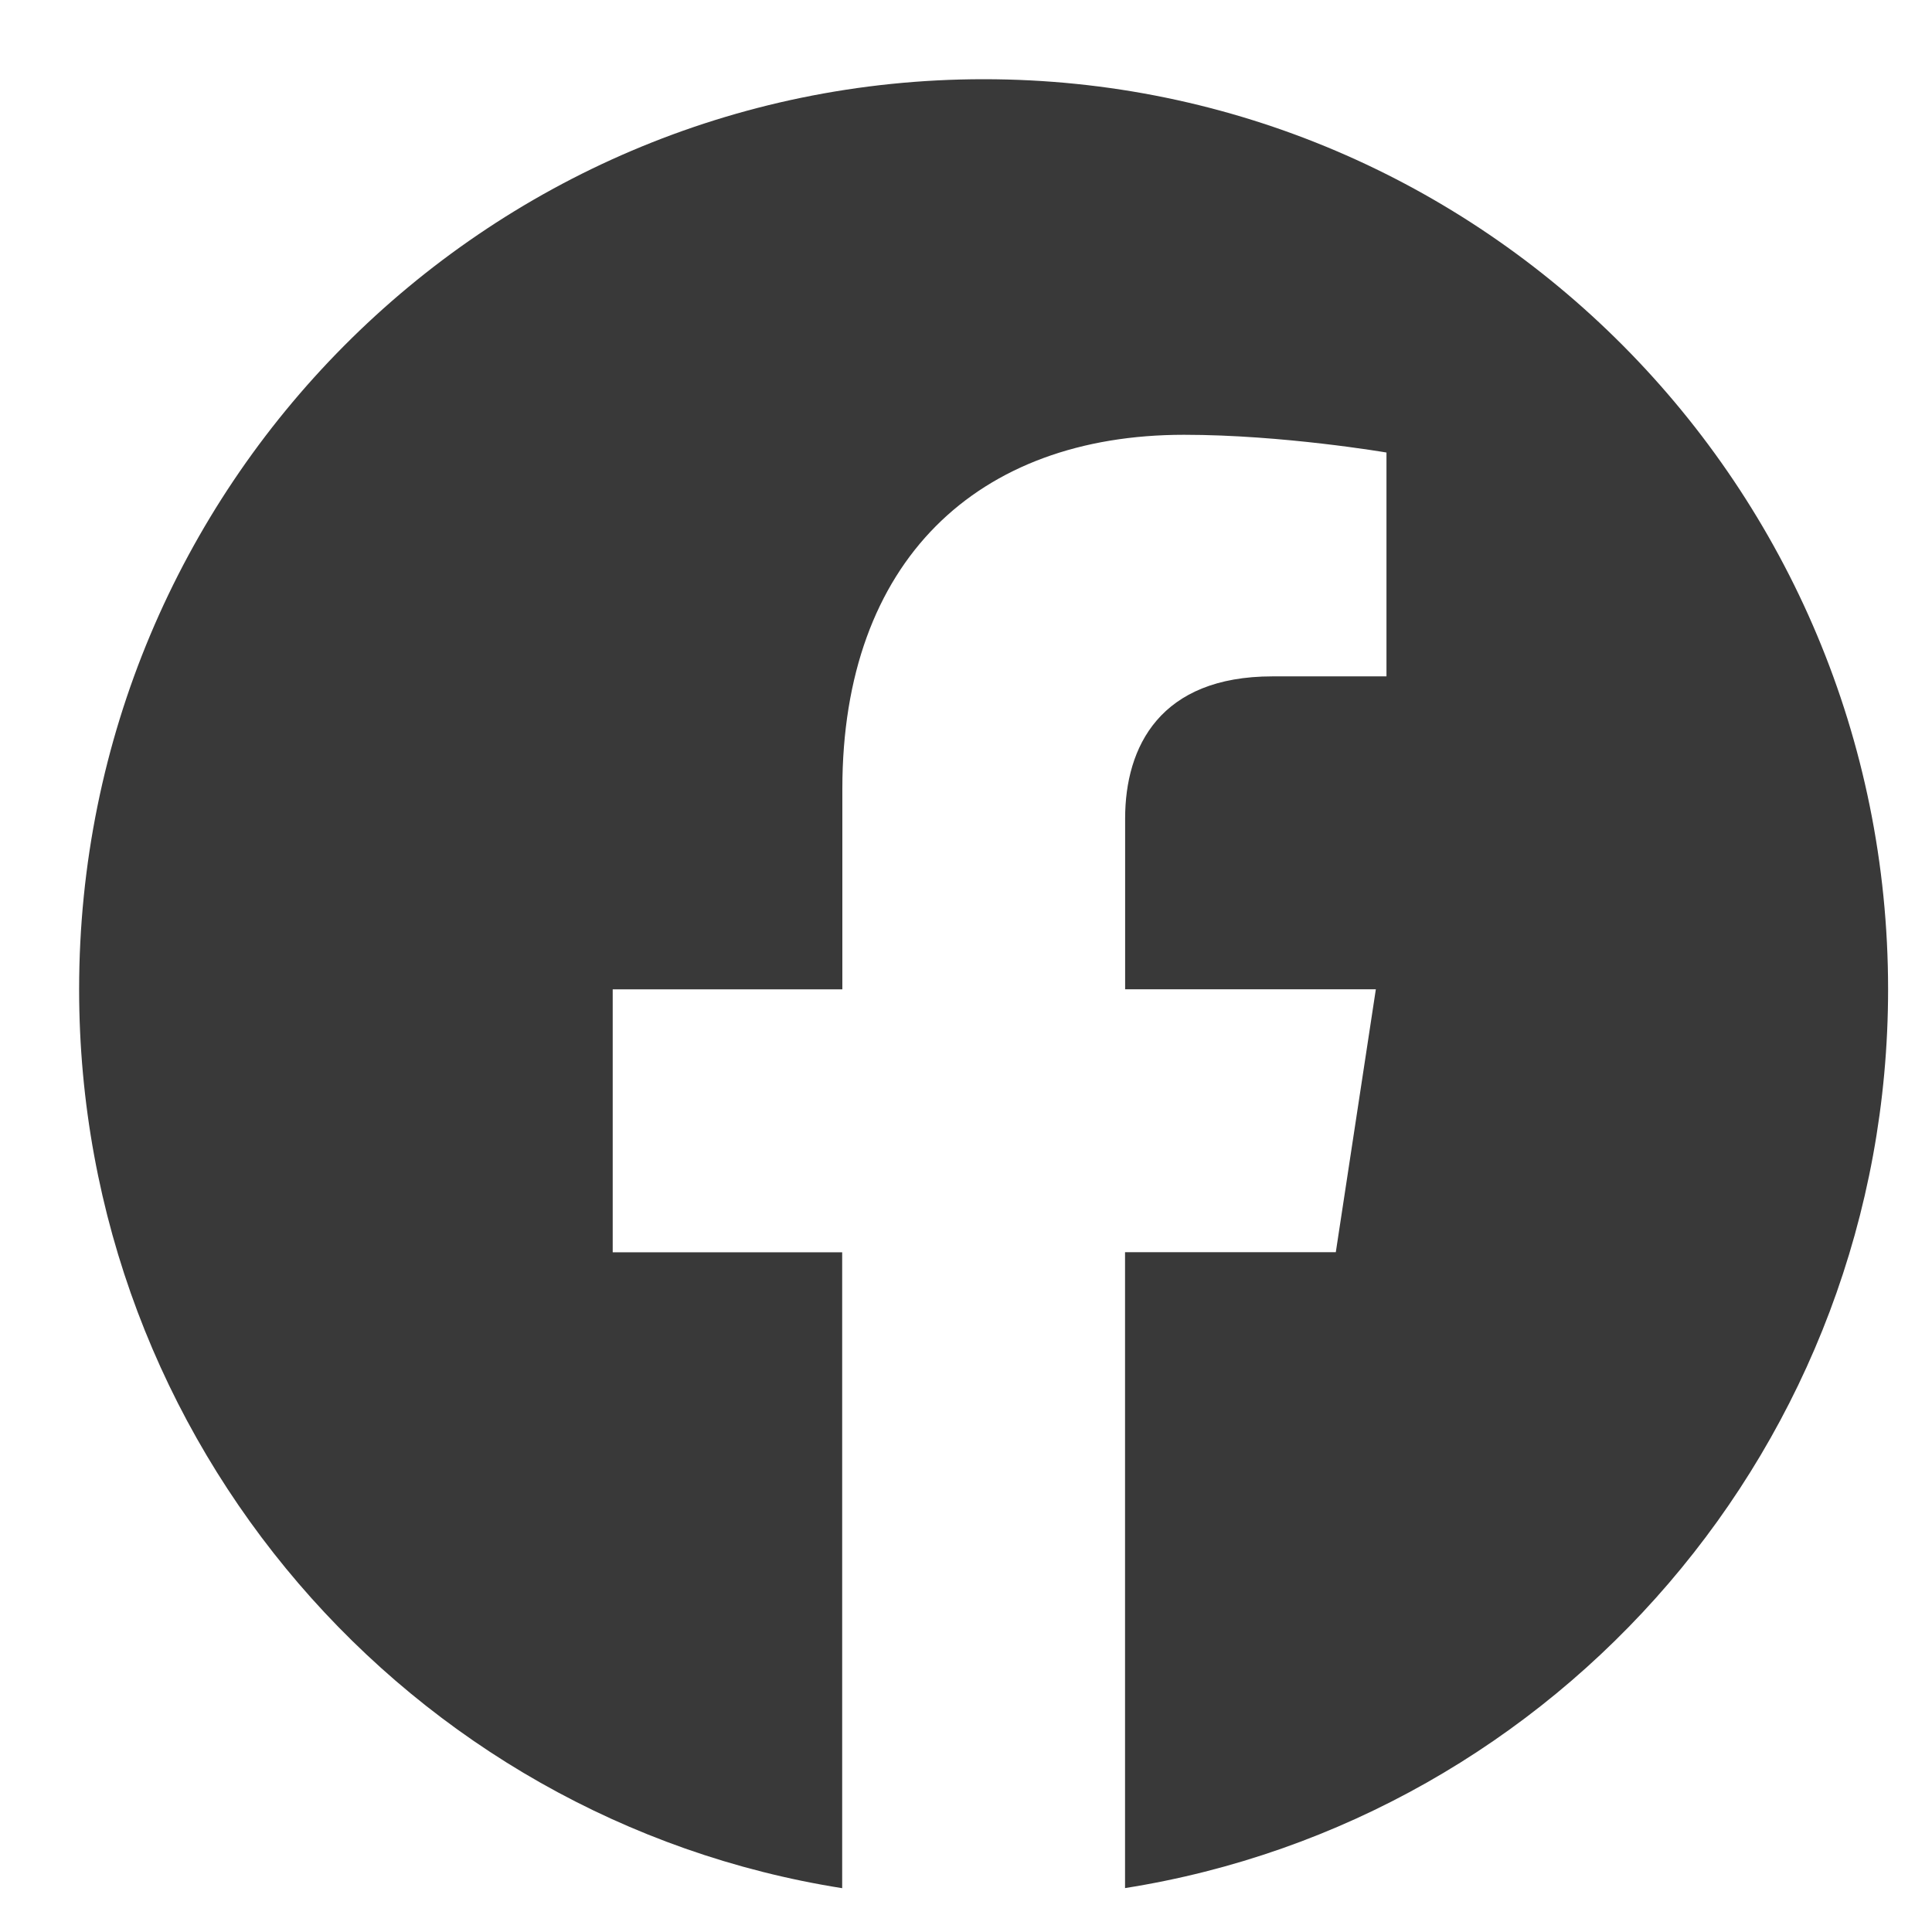 <svg width="22" height="22" viewBox="0 0 22 22" fill="none" xmlns="http://www.w3.org/2000/svg">
<path d="M21.5 11.265C21.5 5.542 16.889 0.902 11.201 0.902C5.512 0.904 0.901 5.542 0.901 11.266C0.901 16.437 4.667 20.723 9.59 21.501V14.26H6.977V11.266H9.592V8.981C9.592 6.385 11.131 4.951 13.482 4.951C14.61 4.951 15.788 5.153 15.788 5.153V7.702H14.489C13.211 7.702 12.812 8.501 12.812 9.321V11.265H15.667L15.211 14.259H12.811V21.5C17.733 20.722 21.5 16.436 21.5 11.265Z" fill="#393939"/>
</svg>
